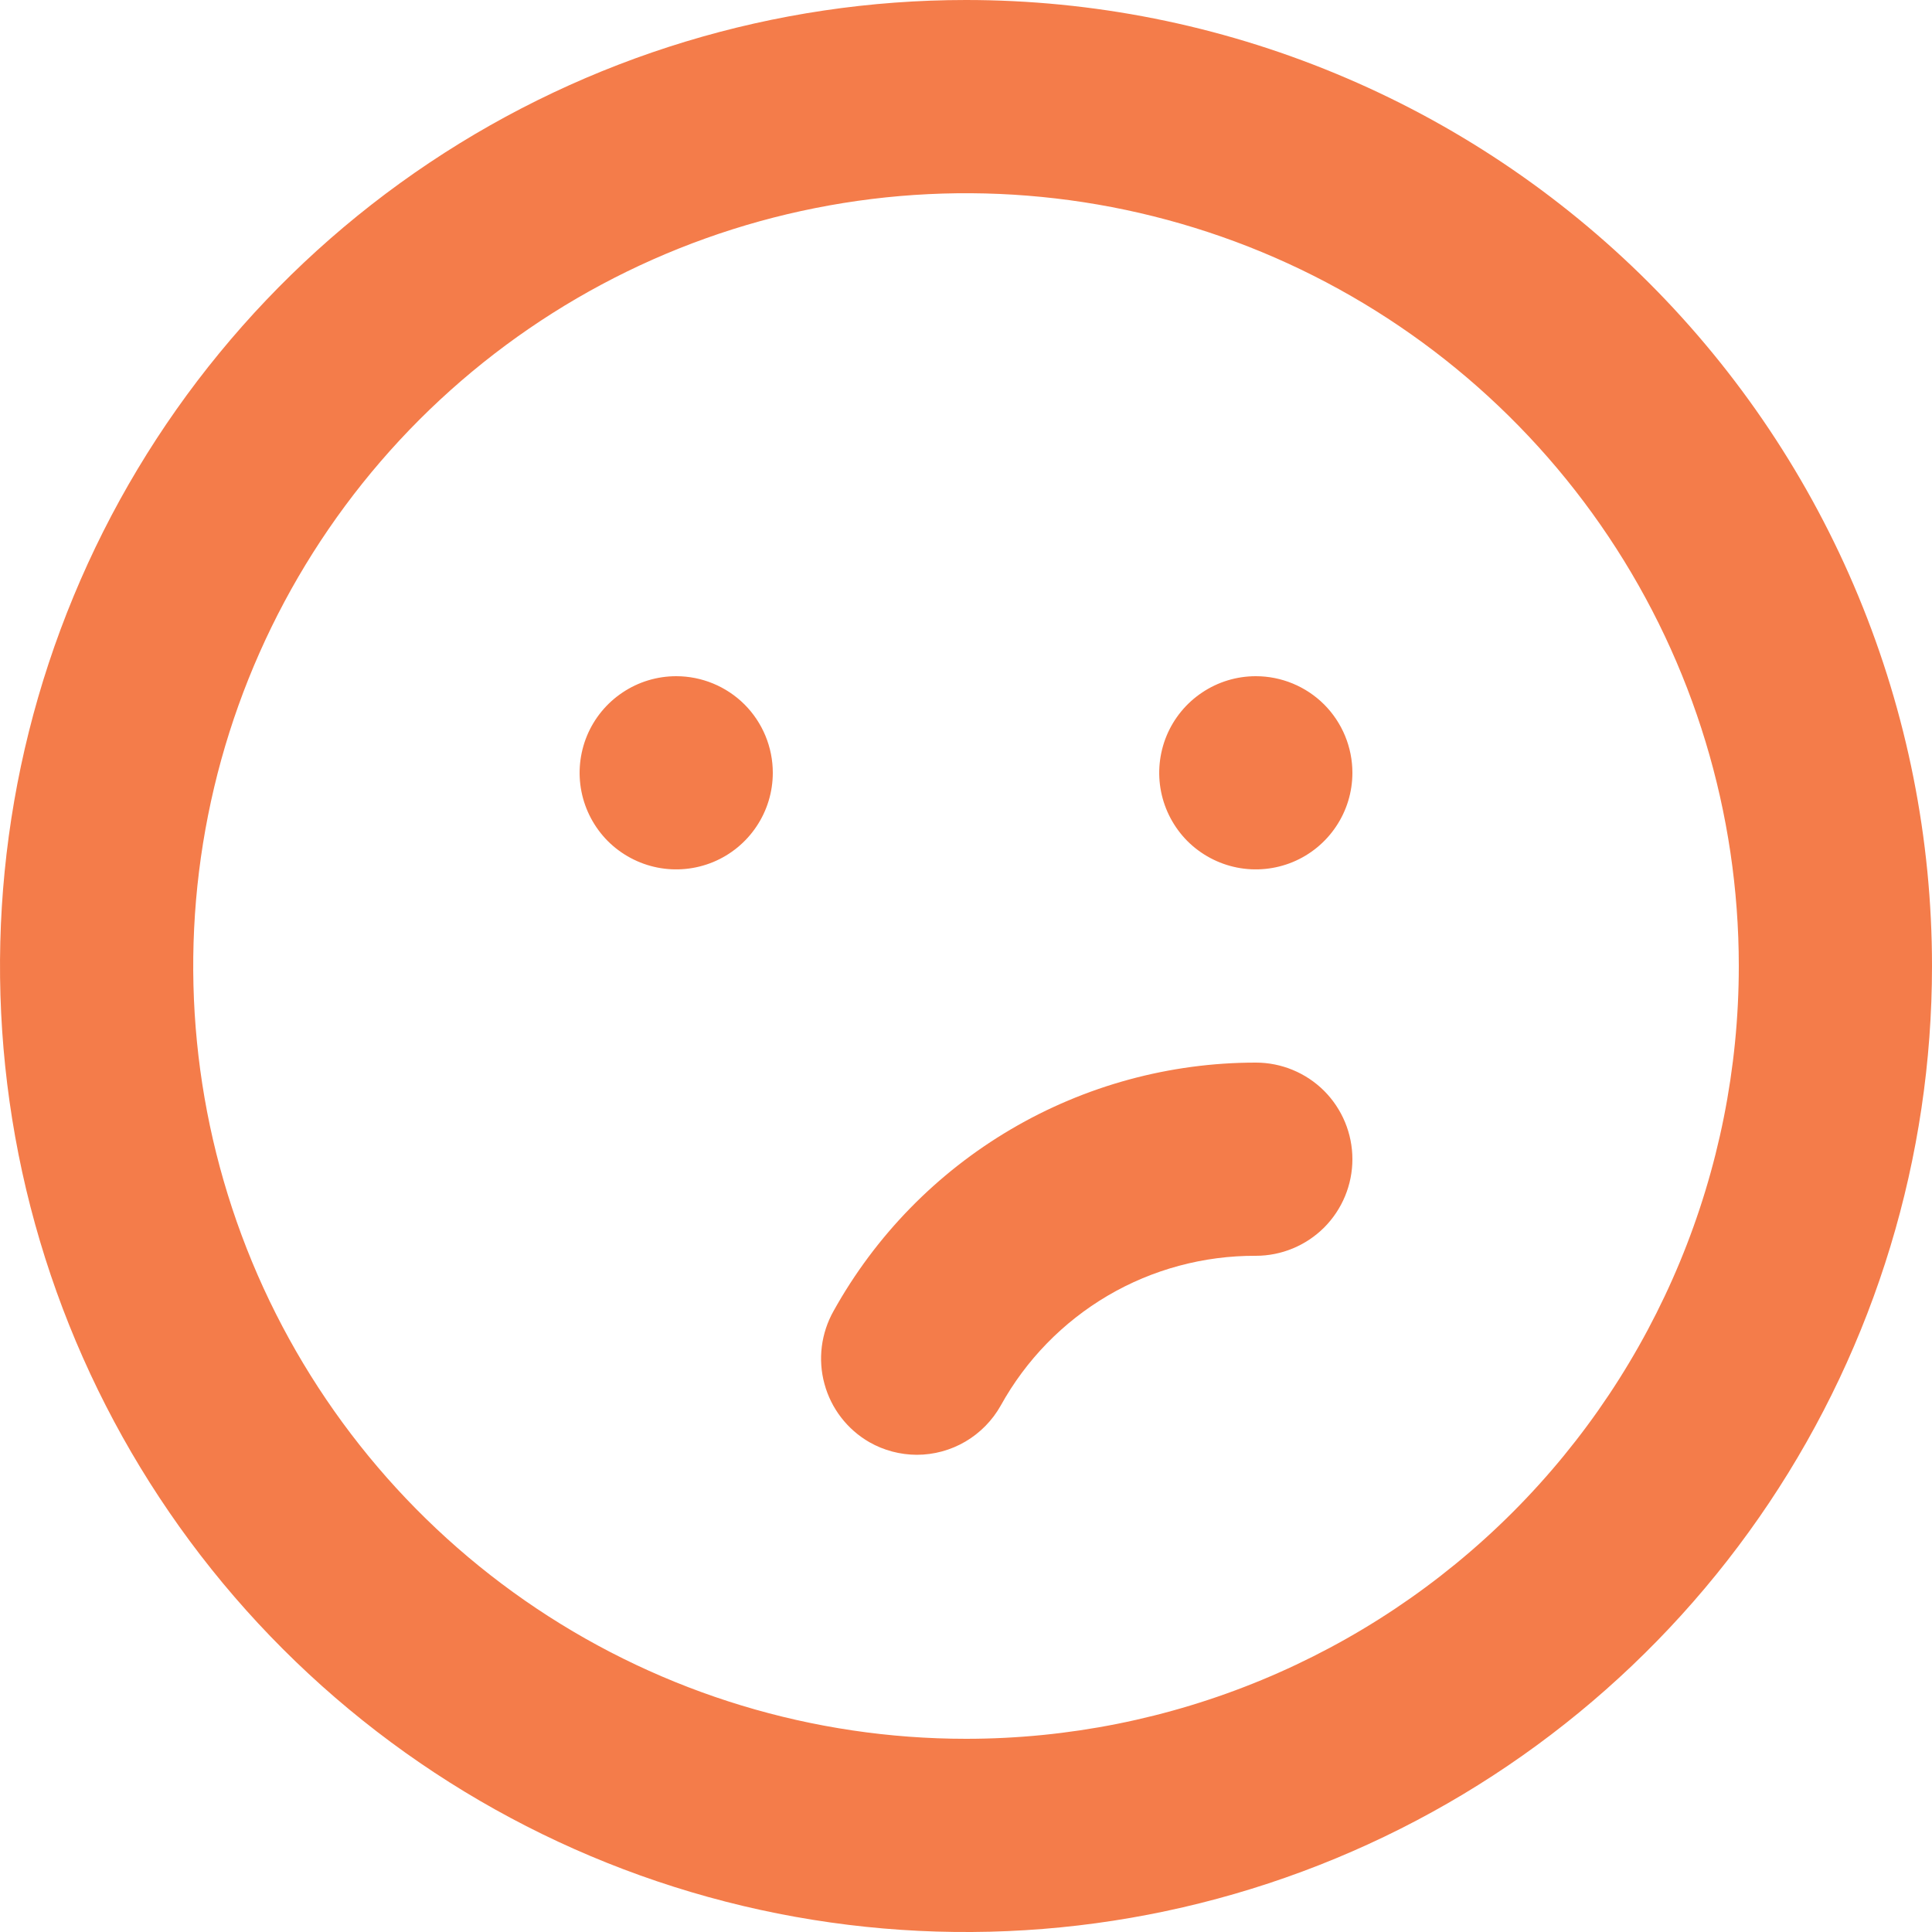 <svg width="27" height="27" viewBox="0 0 27 27" fill="none" xmlns="http://www.w3.org/2000/svg">
<path d="M9.45 9.45C9.183 9.45 8.922 9.529 8.7 9.678C8.478 9.826 8.305 10.037 8.203 10.283C8.101 10.53 8.074 10.802 8.126 11.063C8.178 11.325 8.307 11.566 8.495 11.755C8.684 11.943 8.925 12.072 9.187 12.124C9.449 12.176 9.72 12.149 9.967 12.047C10.213 11.945 10.424 11.772 10.572 11.55C10.721 11.328 10.8 11.067 10.8 10.8C10.8 10.442 10.658 10.099 10.405 9.845C10.151 9.592 9.808 9.45 9.45 9.45ZM17.55 14.85C16.347 14.85 15.165 15.172 14.128 15.782C13.091 16.392 12.235 17.268 11.65 18.32C11.475 18.63 11.428 18.997 11.522 19.34C11.615 19.684 11.841 19.977 12.15 20.155C12.352 20.27 12.58 20.33 12.812 20.331C13.051 20.331 13.286 20.267 13.492 20.146C13.698 20.025 13.869 19.851 13.986 19.642C14.338 19.006 14.854 18.476 15.481 18.107C16.108 17.739 16.823 17.547 17.55 17.55C17.908 17.55 18.251 17.408 18.505 17.155C18.758 16.901 18.9 16.558 18.9 16.2C18.9 15.842 18.758 15.499 18.505 15.245C18.251 14.992 17.908 14.85 17.55 14.85ZM17.55 9.45C17.283 9.45 17.022 9.529 16.8 9.678C16.578 9.826 16.405 10.037 16.303 10.283C16.201 10.53 16.174 10.802 16.226 11.063C16.278 11.325 16.407 11.566 16.595 11.755C16.784 11.943 17.025 12.072 17.287 12.124C17.549 12.176 17.82 12.149 18.067 12.047C18.313 11.945 18.524 11.772 18.672 11.55C18.821 11.328 18.9 11.067 18.9 10.8C18.9 10.442 18.758 10.099 18.505 9.845C18.251 9.592 17.908 9.45 17.55 9.45ZM13.5 0C10.83 0 8.22 0.792 6 2.275C3.78 3.759 2.049 5.867 1.028 8.334C0.006 10.801 -0.261 13.515 0.259 16.134C0.78 18.753 2.066 21.158 3.954 23.046C5.842 24.934 8.248 26.22 10.866 26.741C13.485 27.262 16.199 26.994 18.666 25.972C21.133 24.951 23.241 23.22 24.725 21C26.208 18.78 27 16.17 27 13.5C27 11.727 26.651 9.972 25.972 8.334C25.294 6.696 24.299 5.208 23.046 3.954C21.792 2.7 20.304 1.706 18.666 1.028C17.028 0.349 15.273 0 13.5 0ZM13.5 24.3C11.364 24.3 9.276 23.667 7.5 22.48C5.724 21.293 4.34 19.606 3.522 17.633C2.705 15.659 2.491 13.488 2.908 11.393C3.324 9.298 4.353 7.374 5.863 5.863C7.374 4.353 9.298 3.324 11.393 2.908C13.488 2.491 15.659 2.705 17.633 3.522C19.606 4.34 21.293 5.724 22.48 7.5C23.667 9.276 24.3 11.364 24.3 13.5C24.3 16.364 23.162 19.111 21.137 21.137C19.111 23.162 16.364 24.3 13.5 24.3Z" fill="#F47C4A"/>
</svg>
